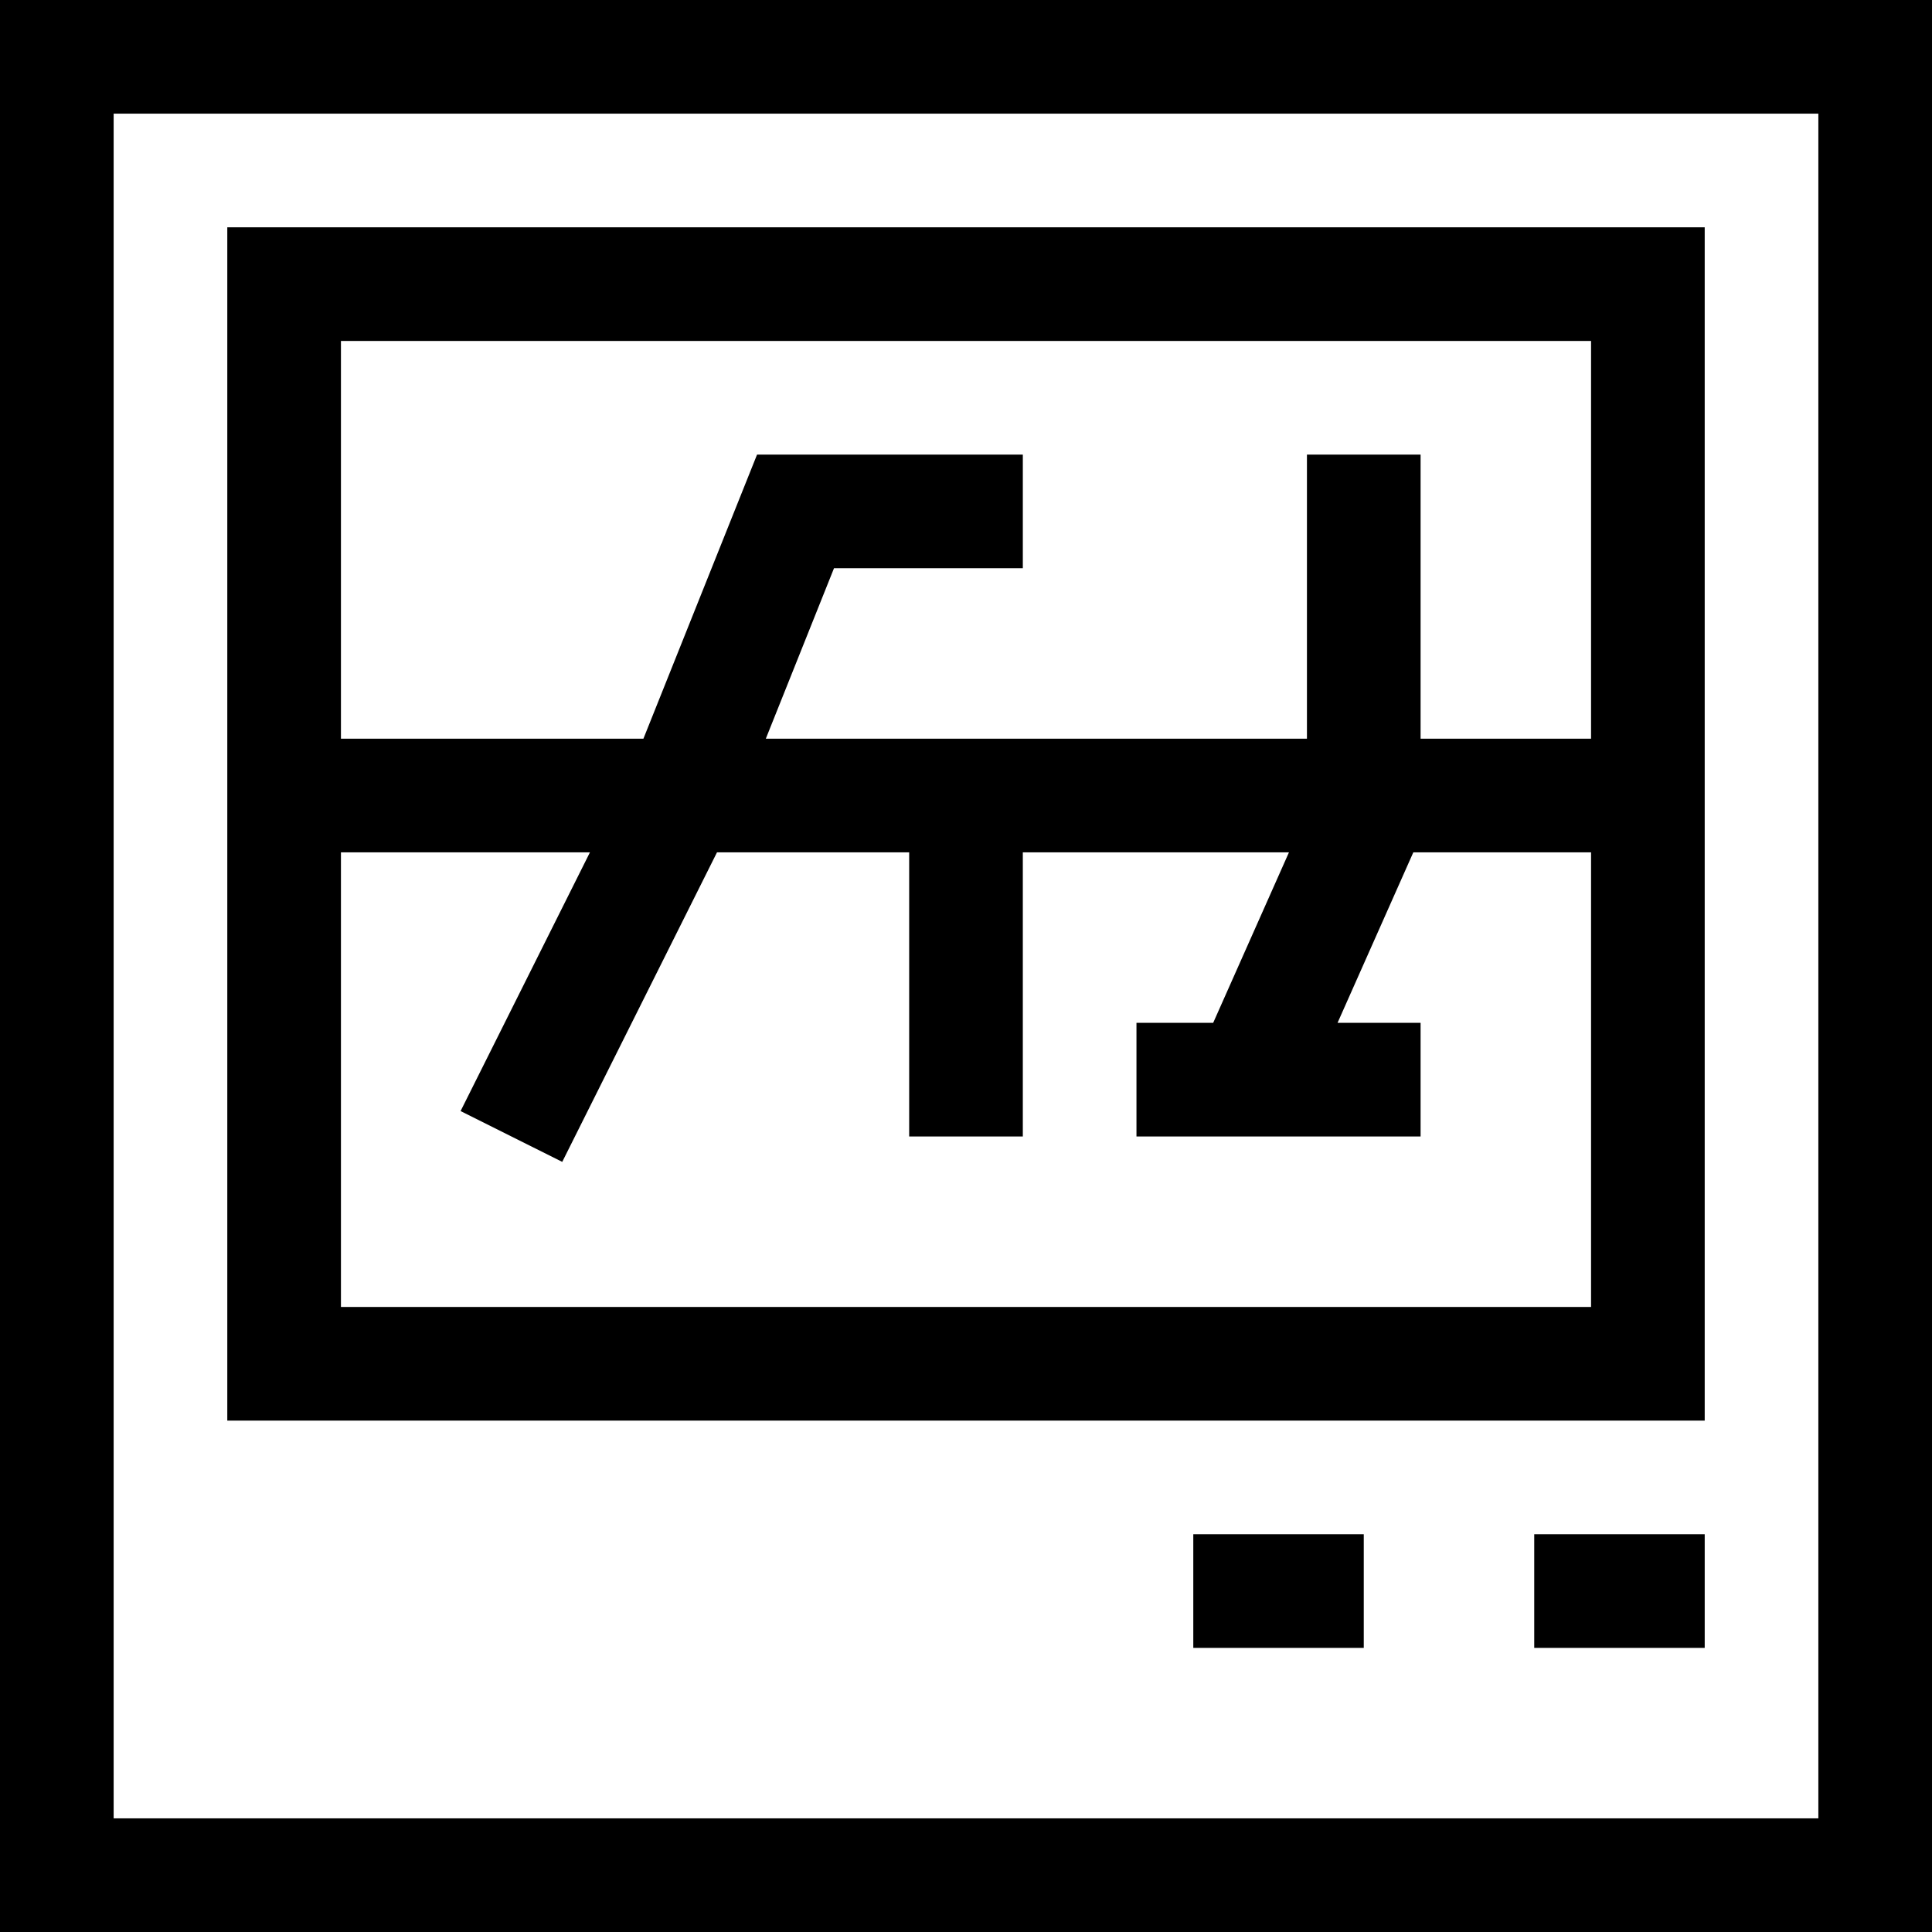 <?xml version="1.0" encoding="UTF-8" standalone="no"?><!-- icon666.com - MILLIONS OF FREE VECTOR ICONS --><svg width="1024" height="1024" version="1.1" id="Capa_1" xmlns="http://www.w3.org/2000/svg" xmlns:xlink="http://www.w3.org/1999/xlink" x="0px" y="0px" viewBox="0 0 340 340" style="enable-background:new 0 0 340 340;" xml:space="preserve"><g id="XMLID_1090_"><path id="XMLID_1099_" d="M0,0v340h340V0H0z M320,320H20V20h300V320z"/><path id="XMLID_1102_" d="M300,40H40v210h260V40z M280,60v70h-30V80h-20v50h-95.23l12-30H180V80h-46.771l-20,50H60V60H280z M60,230 v-80h43.82l-22.764,45.528l17.889,8.943L126.18,150H160v50h20v-50h46.835l-13.334,30H210h-10v20h10h16.499H250v-20h-14.612 l13.333-30H280v80H60z"/><rect id="XMLID_1104_" x="210" y="270" width="30" height="20"/><rect id="XMLID_1153_" x="270" y="270" width="30" height="20"/></g></svg>